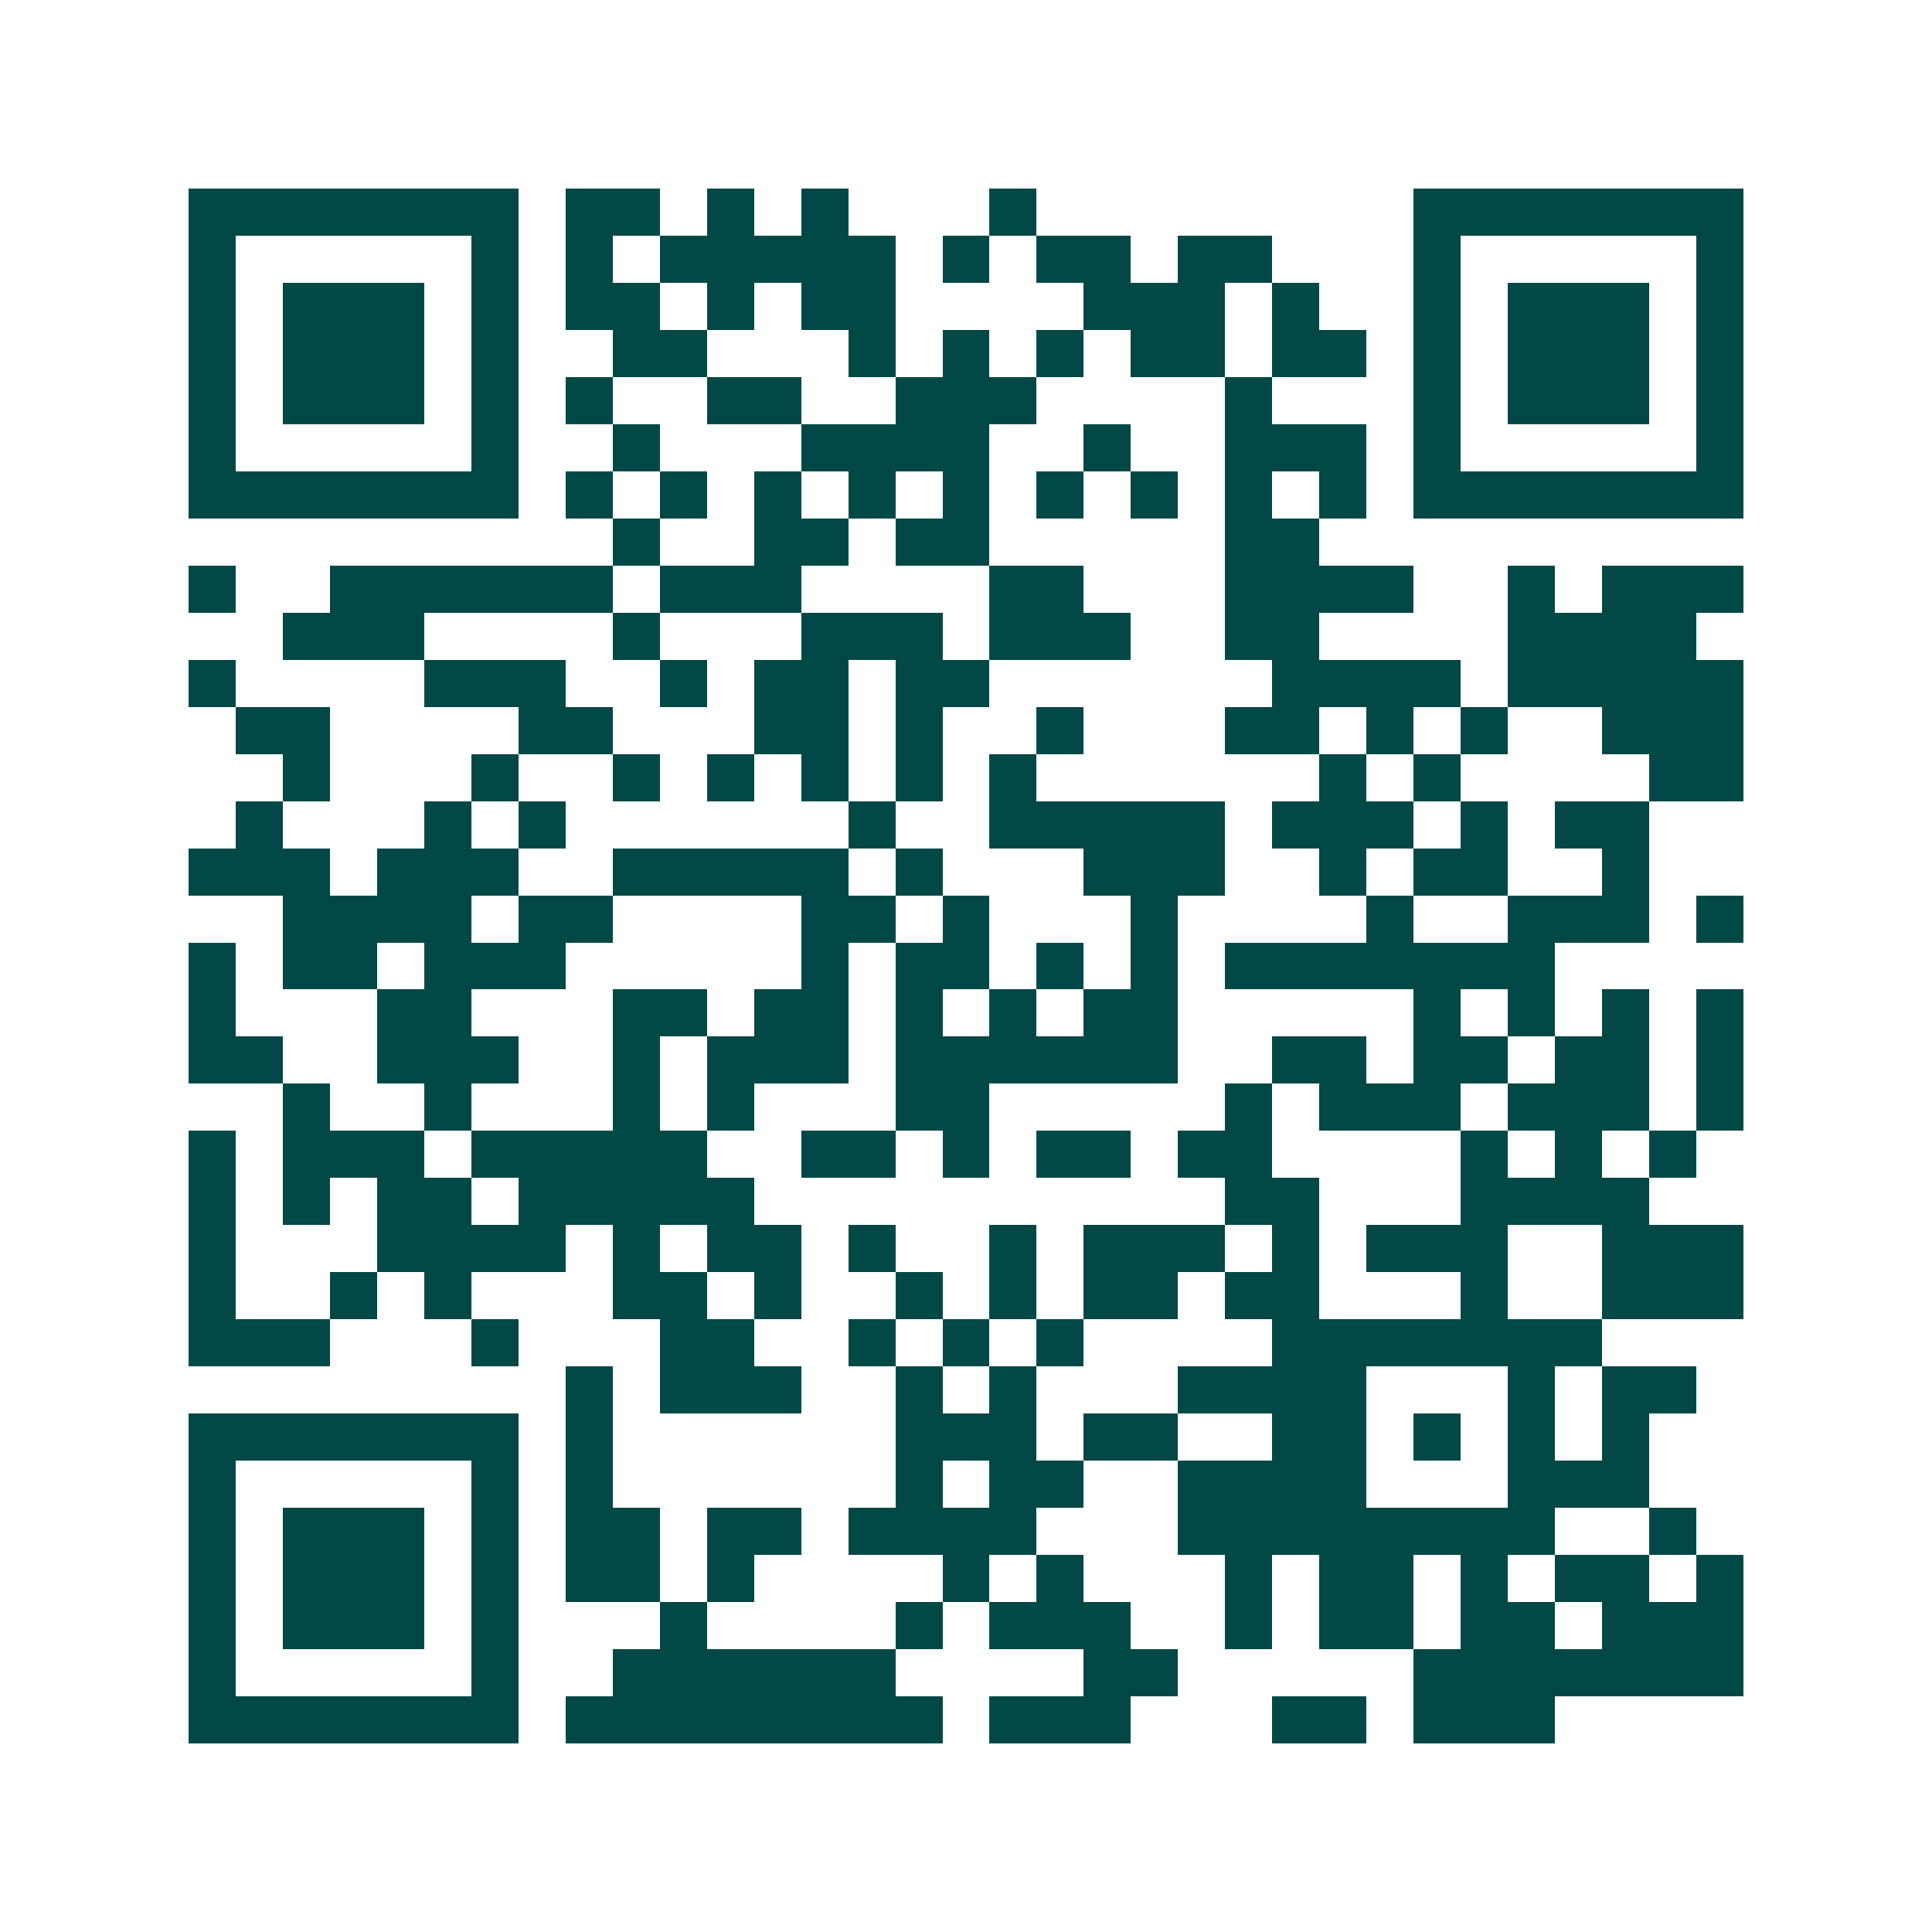 <svg xmlns="http://www.w3.org/2000/svg" width="200" height="200" viewBox="0 0 41 41" shape-rendering="crispEdges"><path fill="#ffffff" d="M0 0h41v41H0z"/><path stroke="#014847" d="M4 4.5h7m1 0h2m1 0h1m1 0h1m3 0h1m8 0h7M4 5.5h1m5 0h1m1 0h1m1 0h5m1 0h1m1 0h2m1 0h2m3 0h1m5 0h1M4 6.5h1m1 0h3m1 0h1m1 0h2m1 0h1m1 0h2m4 0h3m1 0h1m2 0h1m1 0h3m1 0h1M4 7.5h1m1 0h3m1 0h1m2 0h2m3 0h1m1 0h1m1 0h1m1 0h2m1 0h2m1 0h1m1 0h3m1 0h1M4 8.5h1m1 0h3m1 0h1m1 0h1m2 0h2m2 0h3m4 0h1m3 0h1m1 0h3m1 0h1M4 9.5h1m5 0h1m2 0h1m3 0h4m2 0h1m2 0h3m1 0h1m5 0h1M4 10.5h7m1 0h1m1 0h1m1 0h1m1 0h1m1 0h1m1 0h1m1 0h1m1 0h1m1 0h1m1 0h7M13 11.5h1m2 0h2m1 0h2m5 0h2M4 12.5h1m2 0h6m1 0h3m4 0h2m3 0h4m2 0h1m1 0h3M6 13.5h3m4 0h1m3 0h3m1 0h3m2 0h2m4 0h4M4 14.5h1m4 0h3m2 0h1m1 0h2m1 0h2m6 0h4m1 0h5M5 15.5h2m4 0h2m3 0h2m1 0h1m2 0h1m3 0h2m1 0h1m1 0h1m2 0h3M6 16.5h1m3 0h1m2 0h1m1 0h1m1 0h1m1 0h1m1 0h1m6 0h1m1 0h1m4 0h2M5 17.5h1m3 0h1m1 0h1m6 0h1m2 0h5m1 0h3m1 0h1m1 0h2M4 18.5h3m1 0h3m2 0h5m1 0h1m3 0h3m2 0h1m1 0h2m2 0h1M6 19.5h4m1 0h2m4 0h2m1 0h1m3 0h1m4 0h1m2 0h3m1 0h1M4 20.5h1m1 0h2m1 0h3m5 0h1m1 0h2m1 0h1m1 0h1m1 0h7M4 21.5h1m3 0h2m3 0h2m1 0h2m1 0h1m1 0h1m1 0h2m5 0h1m1 0h1m1 0h1m1 0h1M4 22.5h2m2 0h3m2 0h1m1 0h3m1 0h6m2 0h2m1 0h2m1 0h2m1 0h1M6 23.5h1m2 0h1m3 0h1m1 0h1m3 0h2m5 0h1m1 0h3m1 0h3m1 0h1M4 24.5h1m1 0h3m1 0h5m2 0h2m1 0h1m1 0h2m1 0h2m4 0h1m1 0h1m1 0h1M4 25.5h1m1 0h1m1 0h2m1 0h5m10 0h2m3 0h4M4 26.5h1m3 0h4m1 0h1m1 0h2m1 0h1m2 0h1m1 0h3m1 0h1m1 0h3m2 0h3M4 27.5h1m2 0h1m1 0h1m3 0h2m1 0h1m2 0h1m1 0h1m1 0h2m1 0h2m3 0h1m2 0h3M4 28.5h3m3 0h1m3 0h2m2 0h1m1 0h1m1 0h1m4 0h7M12 29.5h1m1 0h3m2 0h1m1 0h1m3 0h4m3 0h1m1 0h2M4 30.5h7m1 0h1m6 0h3m1 0h2m2 0h2m1 0h1m1 0h1m1 0h1M4 31.5h1m5 0h1m1 0h1m6 0h1m1 0h2m2 0h4m3 0h3M4 32.5h1m1 0h3m1 0h1m1 0h2m1 0h2m1 0h4m3 0h8m2 0h1M4 33.5h1m1 0h3m1 0h1m1 0h2m1 0h1m4 0h1m1 0h1m3 0h1m1 0h2m1 0h1m1 0h2m1 0h1M4 34.5h1m1 0h3m1 0h1m3 0h1m4 0h1m1 0h3m2 0h1m1 0h2m1 0h2m1 0h3M4 35.5h1m5 0h1m2 0h6m4 0h2m5 0h7M4 36.5h7m1 0h8m1 0h3m3 0h2m1 0h3"/></svg>
